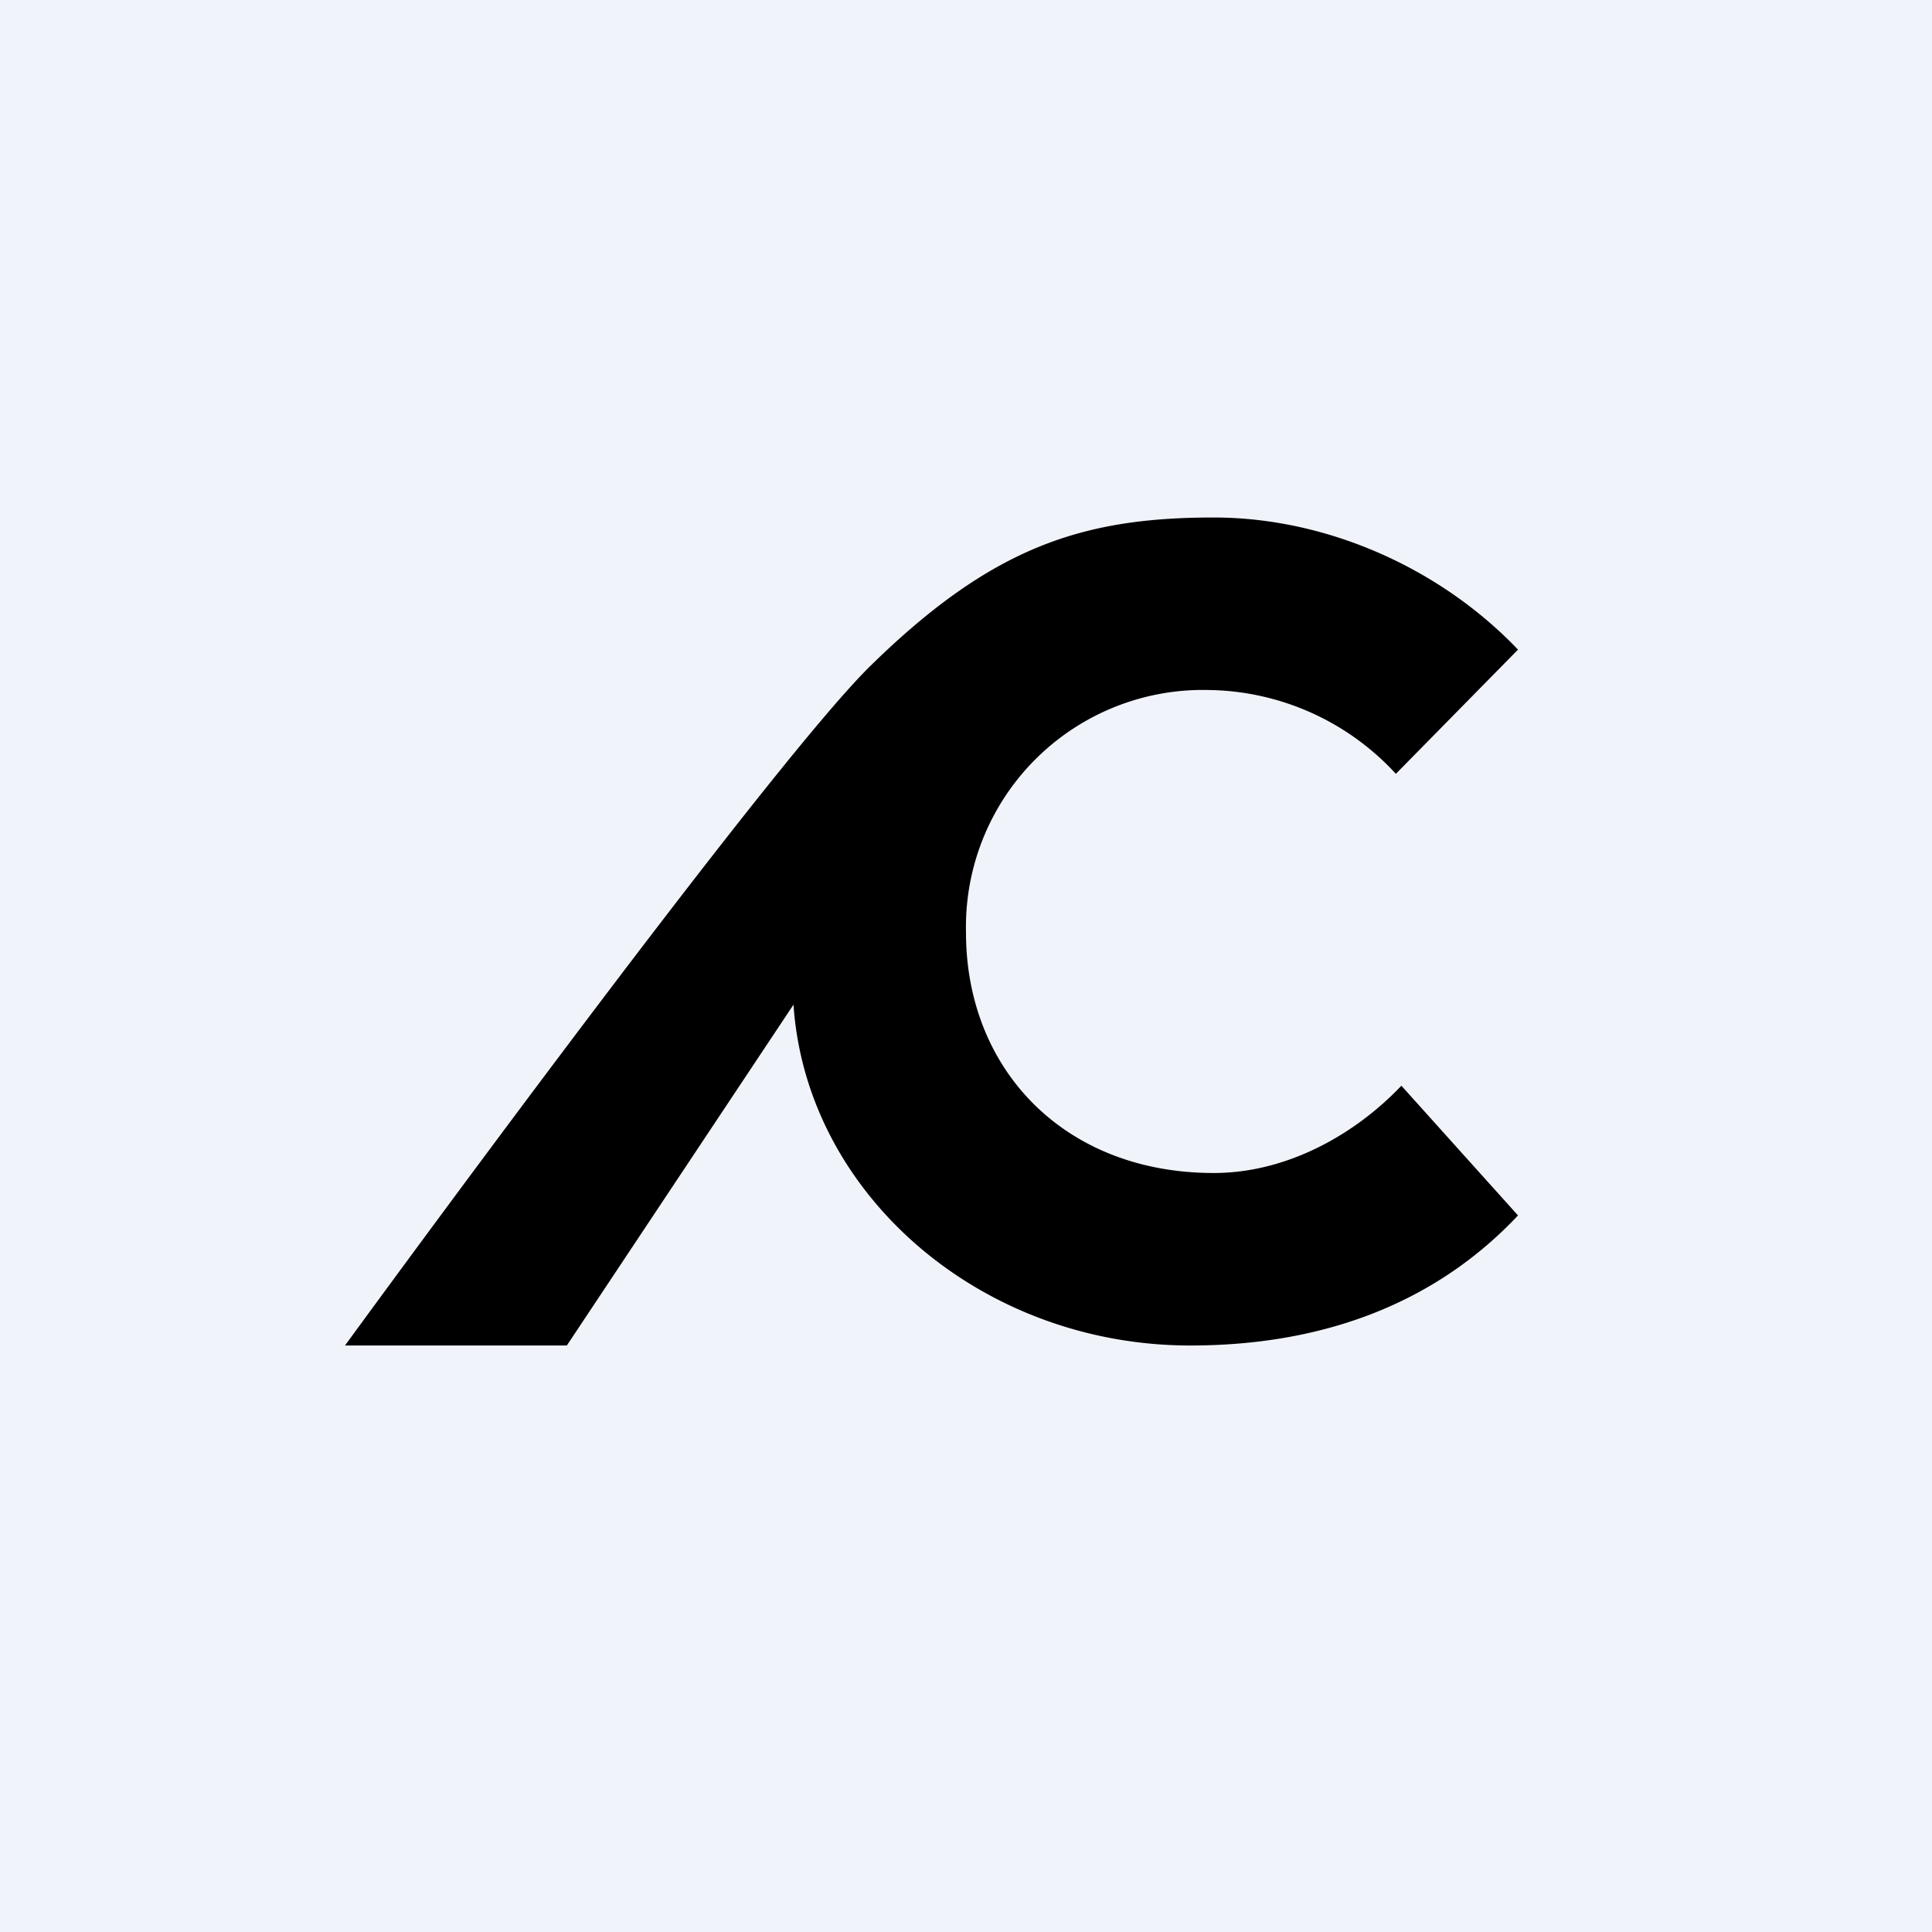 <!-- by Finnhub --><svg width="56" height="56" viewBox="0 0 56 56" xmlns="http://www.w3.org/2000/svg"><path fill="#F0F3FA" d="M0 0h56v56H0z"/><path d="M28 27.03C28 31 30.85 34 35.18 34c2.13 0 4.1-1.12 5.44-2.53L44 35.23C41.81 37.56 38.69 39 34.5 39c-6.06 0-11.13-4.38-11.5-9.88L16.43 39H10s12.15-16.67 15.22-19.69c3.53-3.46 6.15-4.31 9.96-4.31 3.28 0 6.57 1.47 8.82 3.83l-3.54 3.6A7.5 7.5 0 0 0 35.02 20 6.87 6.87 0 0 0 28 27.03Z"/></svg>